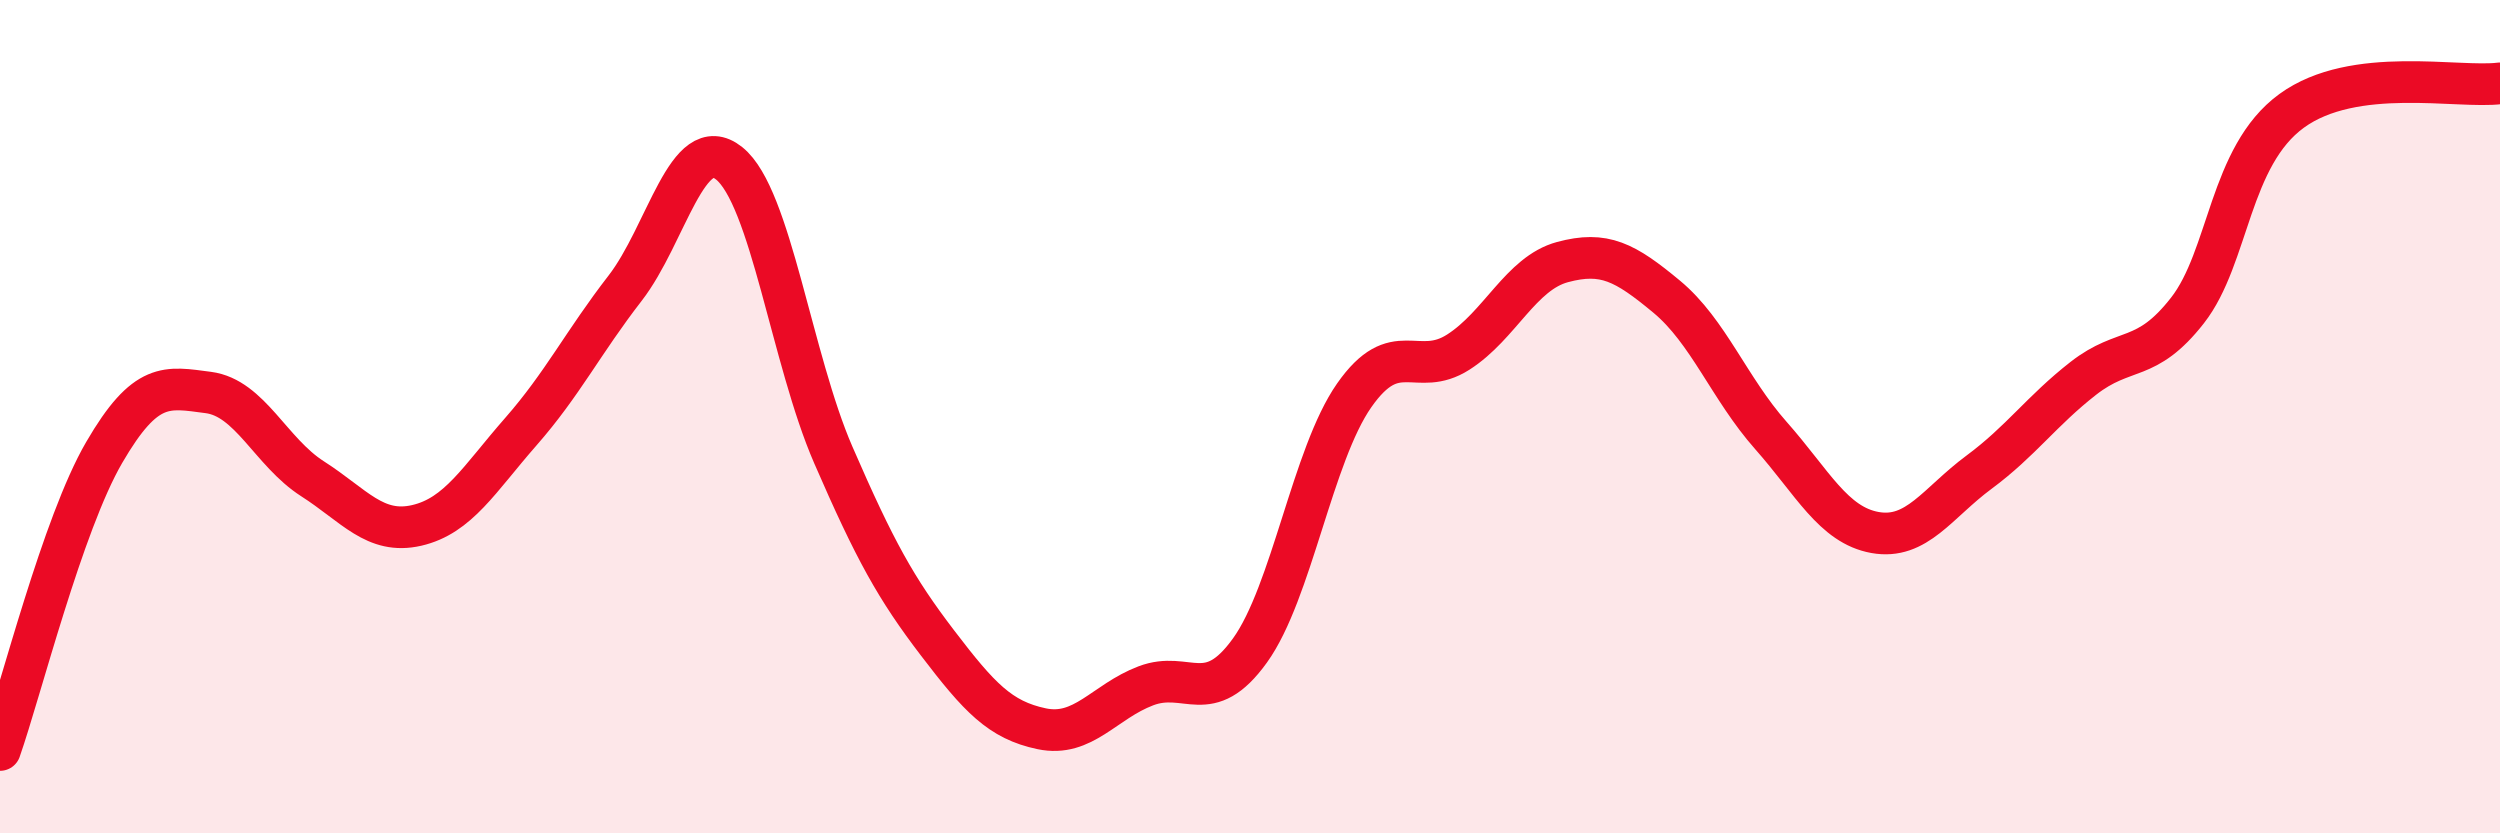 
    <svg width="60" height="20" viewBox="0 0 60 20" xmlns="http://www.w3.org/2000/svg">
      <path
        d="M 0,18 C 0.5,16.57 1.5,12.58 2.5,10.86 C 3.5,9.14 4,9.29 5,9.42 C 6,9.55 6.5,10.85 7.5,11.49 C 8.5,12.13 9,12.84 10,12.61 C 11,12.38 11.5,11.5 12.5,10.36 C 13.5,9.22 14,8.21 15,6.92 C 16,5.63 16.5,3.12 17.5,3.92 C 18.5,4.72 19,8.62 20,10.92 C 21,13.22 21.5,14.12 22.5,15.43 C 23.5,16.74 24,17.28 25,17.49 C 26,17.7 26.5,16.84 27.5,16.46 C 28.5,16.08 29,17 30,15.61 C 31,14.22 31.5,10.92 32.5,9.49 C 33.5,8.06 34,9.09 35,8.45 C 36,7.81 36.5,6.56 37.5,6.29 C 38.5,6.02 39,6.29 40,7.12 C 41,7.95 41.5,9.32 42.5,10.45 C 43.5,11.58 44,12.6 45,12.78 C 46,12.96 46.5,12.07 47.5,11.33 C 48.5,10.59 49,9.86 50,9.08 C 51,8.3 51.5,8.73 52.5,7.45 C 53.5,6.17 53.5,3.75 55,2.66 C 56.5,1.57 59,2.13 60,2L60 20L0 20Z"
        fill="#EB0A25"
        opacity="0.1"
        stroke-linecap="round"
        stroke-linejoin="round"
      />
      <path
        d="M 0,18 C 0.5,16.57 1.5,12.58 2.5,10.86 C 3.5,9.14 4,9.29 5,9.42 C 6,9.55 6.5,10.85 7.5,11.49 C 8.5,12.13 9,12.84 10,12.61 C 11,12.38 11.5,11.5 12.5,10.36 C 13.5,9.22 14,8.21 15,6.92 C 16,5.63 16.5,3.12 17.5,3.92 C 18.5,4.72 19,8.62 20,10.92 C 21,13.22 21.5,14.12 22.5,15.43 C 23.5,16.74 24,17.28 25,17.49 C 26,17.7 26.5,16.84 27.5,16.46 C 28.5,16.08 29,17 30,15.61 C 31,14.22 31.5,10.92 32.5,9.49 C 33.5,8.06 34,9.09 35,8.45 C 36,7.81 36.5,6.56 37.5,6.29 C 38.5,6.02 39,6.29 40,7.12 C 41,7.95 41.5,9.32 42.5,10.45 C 43.5,11.58 44,12.6 45,12.78 C 46,12.96 46.5,12.07 47.5,11.33 C 48.5,10.59 49,9.86 50,9.08 C 51,8.3 51.5,8.73 52.5,7.45 C 53.5,6.17 53.5,3.75 55,2.66 C 56.5,1.57 59,2.13 60,2"
        stroke="#EB0A25"
        stroke-width="1"
        fill="none"
        stroke-linecap="round"
        stroke-linejoin="round"
      />
    </svg>
  